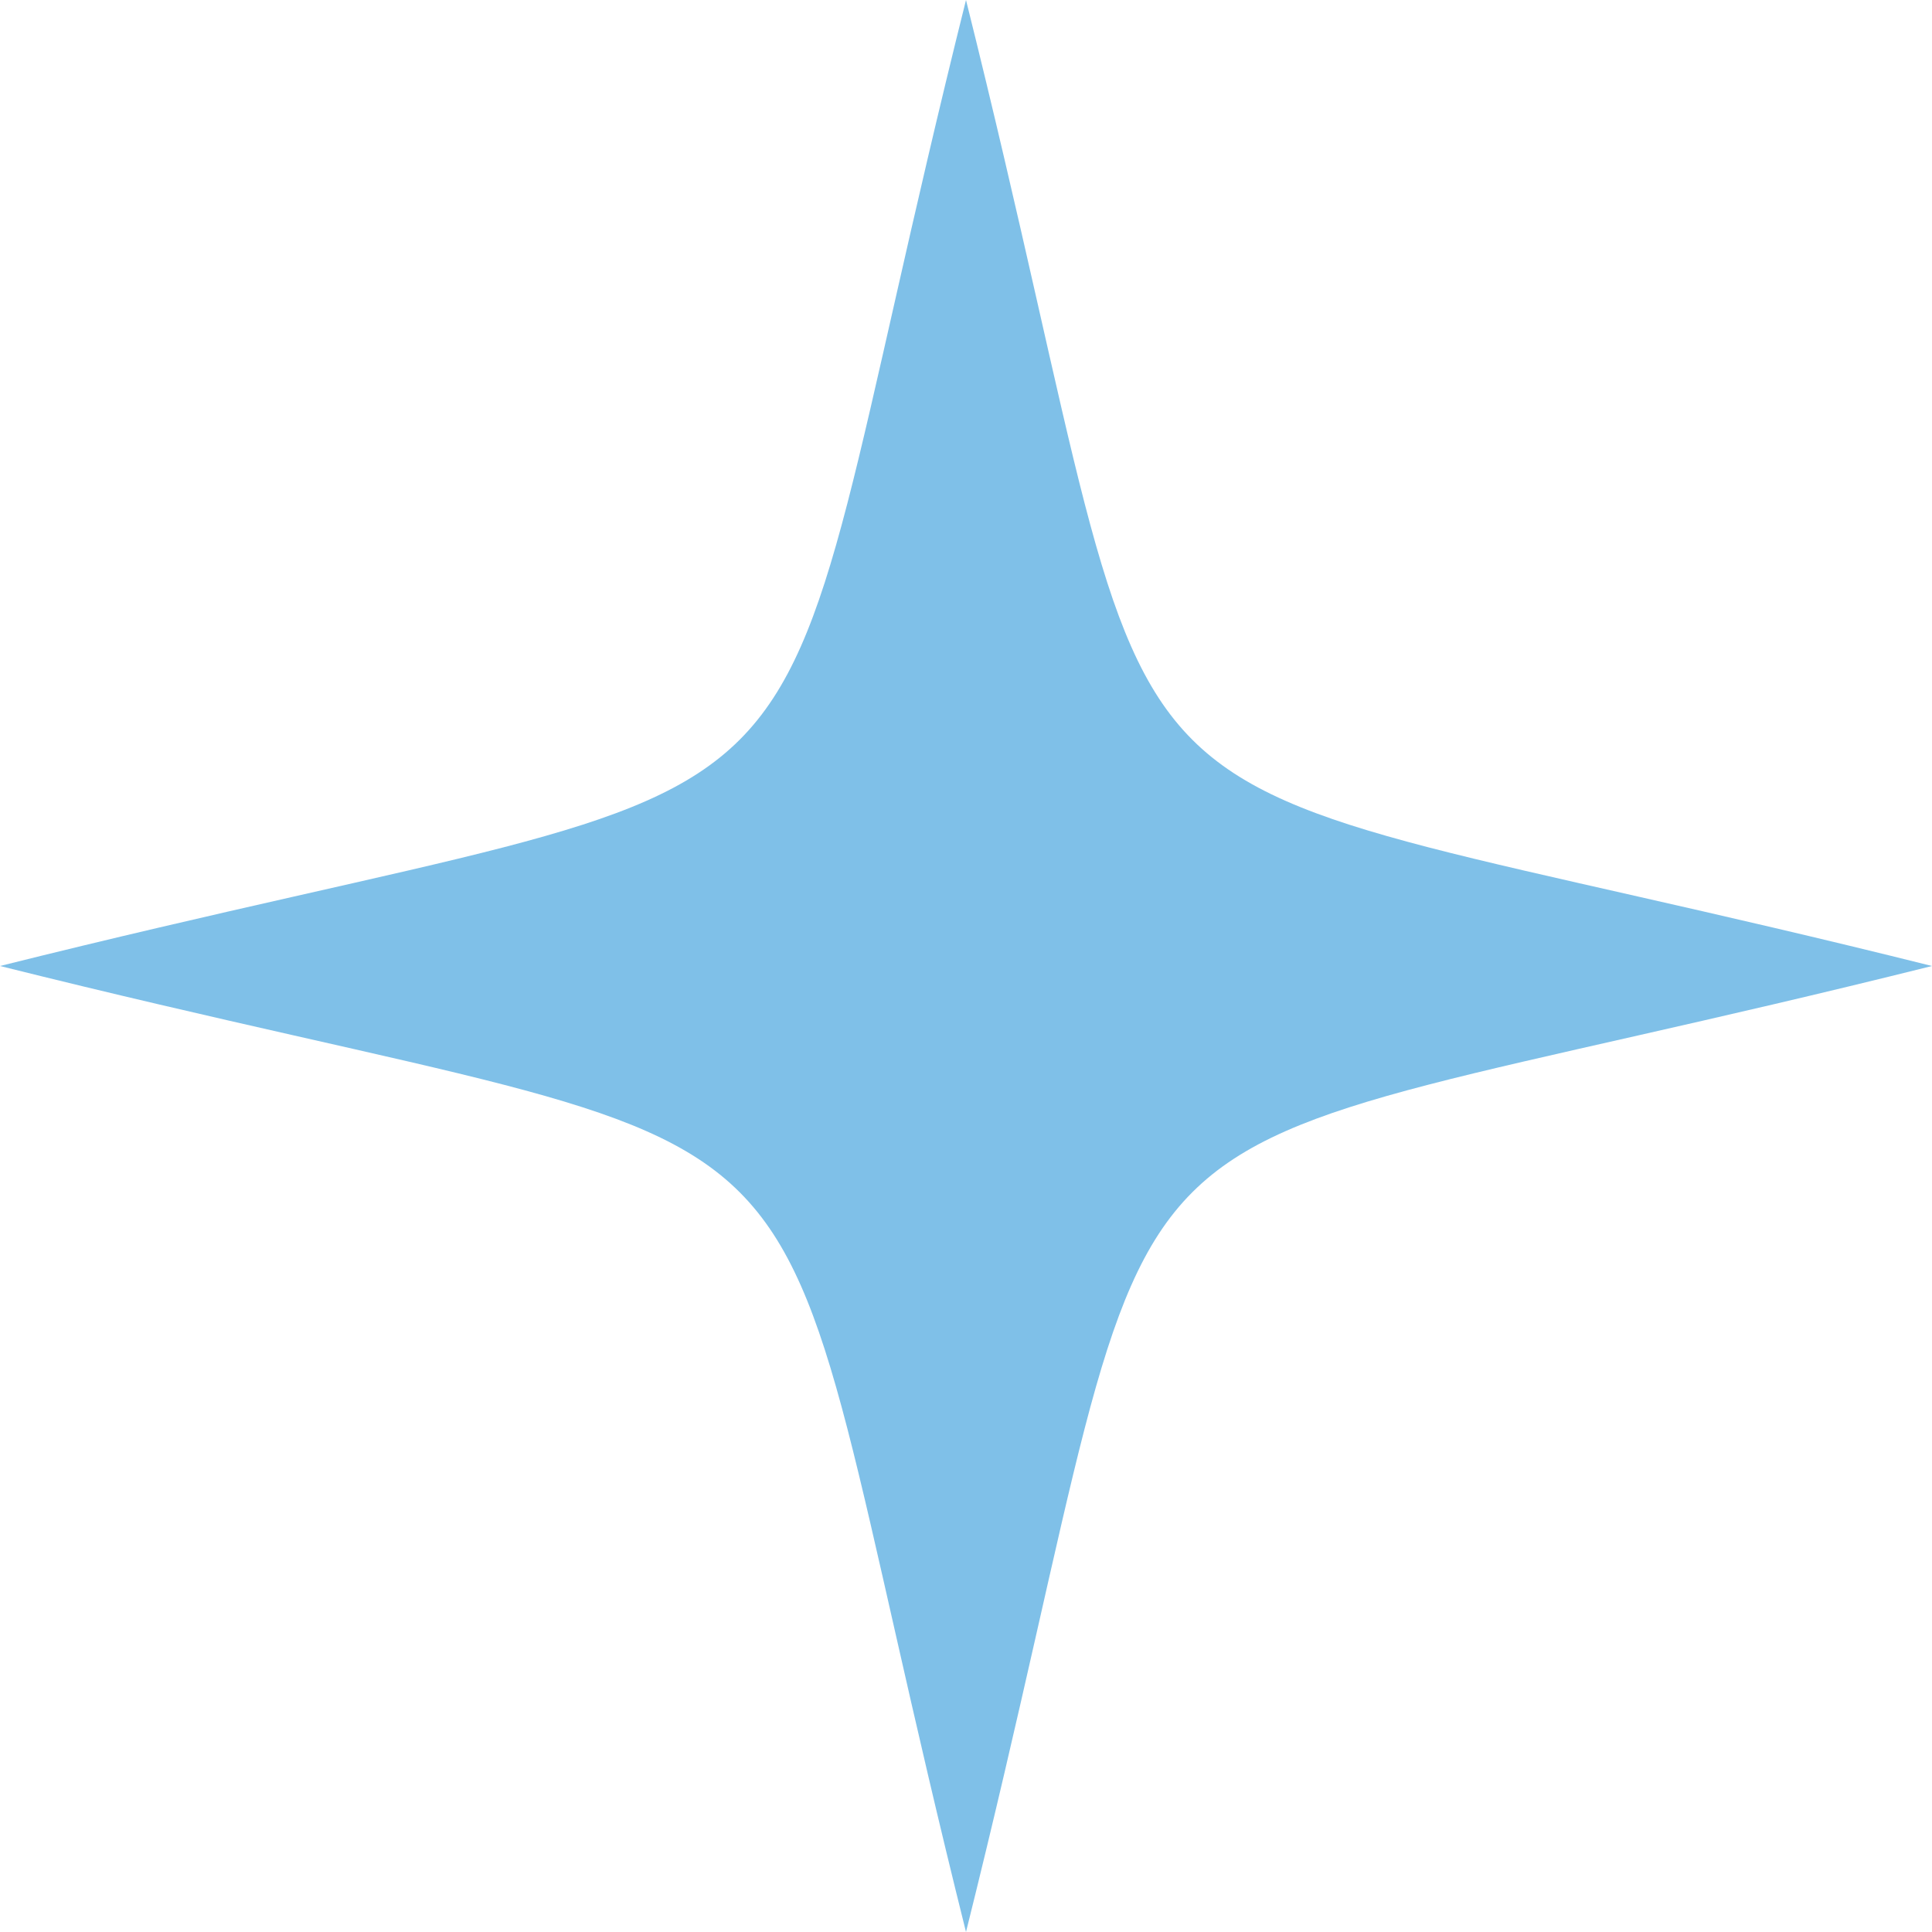 <?xml version="1.0" encoding="UTF-8"?>
<svg xmlns="http://www.w3.org/2000/svg" width="37" height="37" viewBox="0 0 37 37" fill="none">
  <g clip-path="url(#clip0_2013_445)">
    <path fill-rule="evenodd" clip-rule="evenodd" d="M18.5 0C22.862 17.472 19.528 14.138 37 18.5C19.528 22.862 22.862 19.528 18.5 37C14.138 19.528 17.472 22.862 0 18.5C17.472 14.138 14.138 17.472 18.5 0Z" fill="#7FC0E8"></path>
  </g>
  <defs>
    <clipPath id="clip0_2013_445">
      <rect width="37" height="37" fill="white"></rect>
    </clipPath>
  </defs>
</svg>
